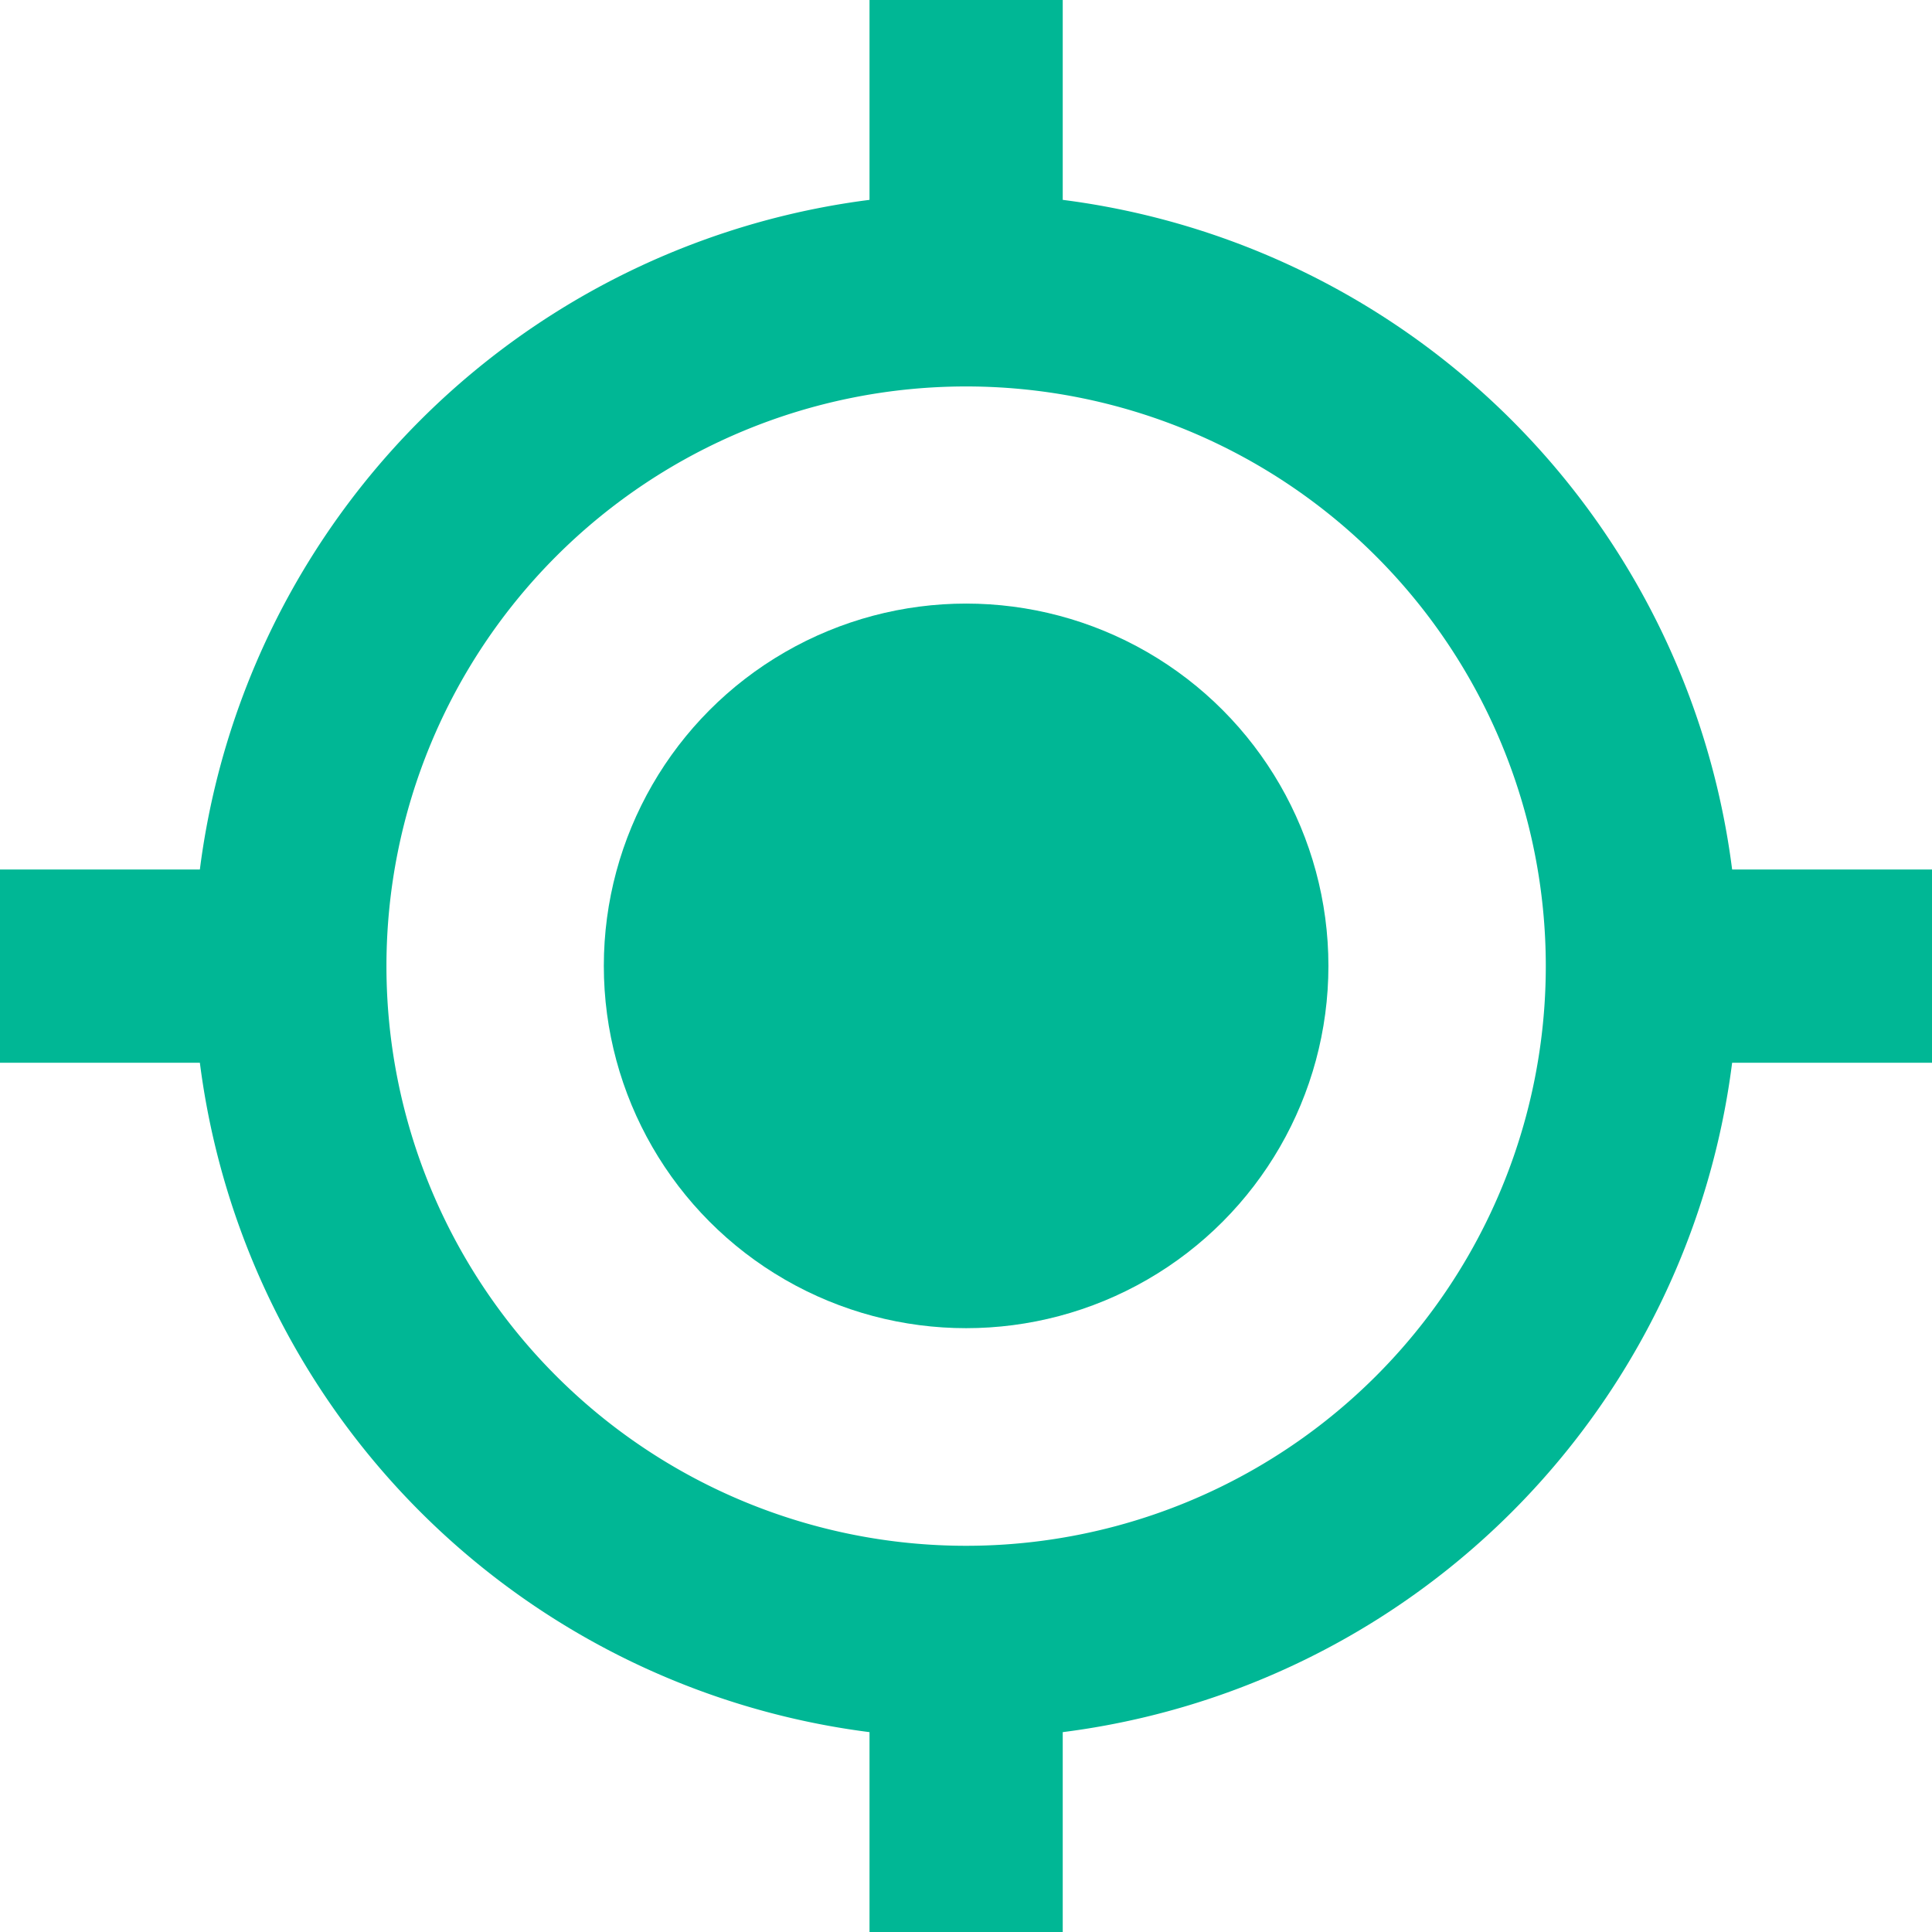 <svg xmlns="http://www.w3.org/2000/svg" width="15.998" height="15.998" viewBox="0 0 15.998 15.998">
  <g id="_9054506_bx_current_location_icon" data-name="9054506_bx_current_location_icon" transform="translate(-2 -2)">
    <circle id="Ellipse_174" data-name="Ellipse 174" cx="3" cy="3" r="3" transform="translate(7 6.998)" fill="#00b795"/>
    <path id="Path_11806" data-name="Path 11806" d="M10.8,3.655V2H9.2V3.655A6.407,6.407,0,0,0,3.655,9.2H2v1.6H3.655A6.406,6.406,0,0,0,9.2,16.343V18h1.6V16.343A6.4,6.4,0,0,0,16.343,10.8H18V9.2H16.343A6.406,6.406,0,0,0,10.8,3.655ZM10,14.8A4.8,4.8,0,1,1,14.8,10,4.8,4.8,0,0,1,10,14.8Z" fill="#00b795"/>
  </g>
</svg>
